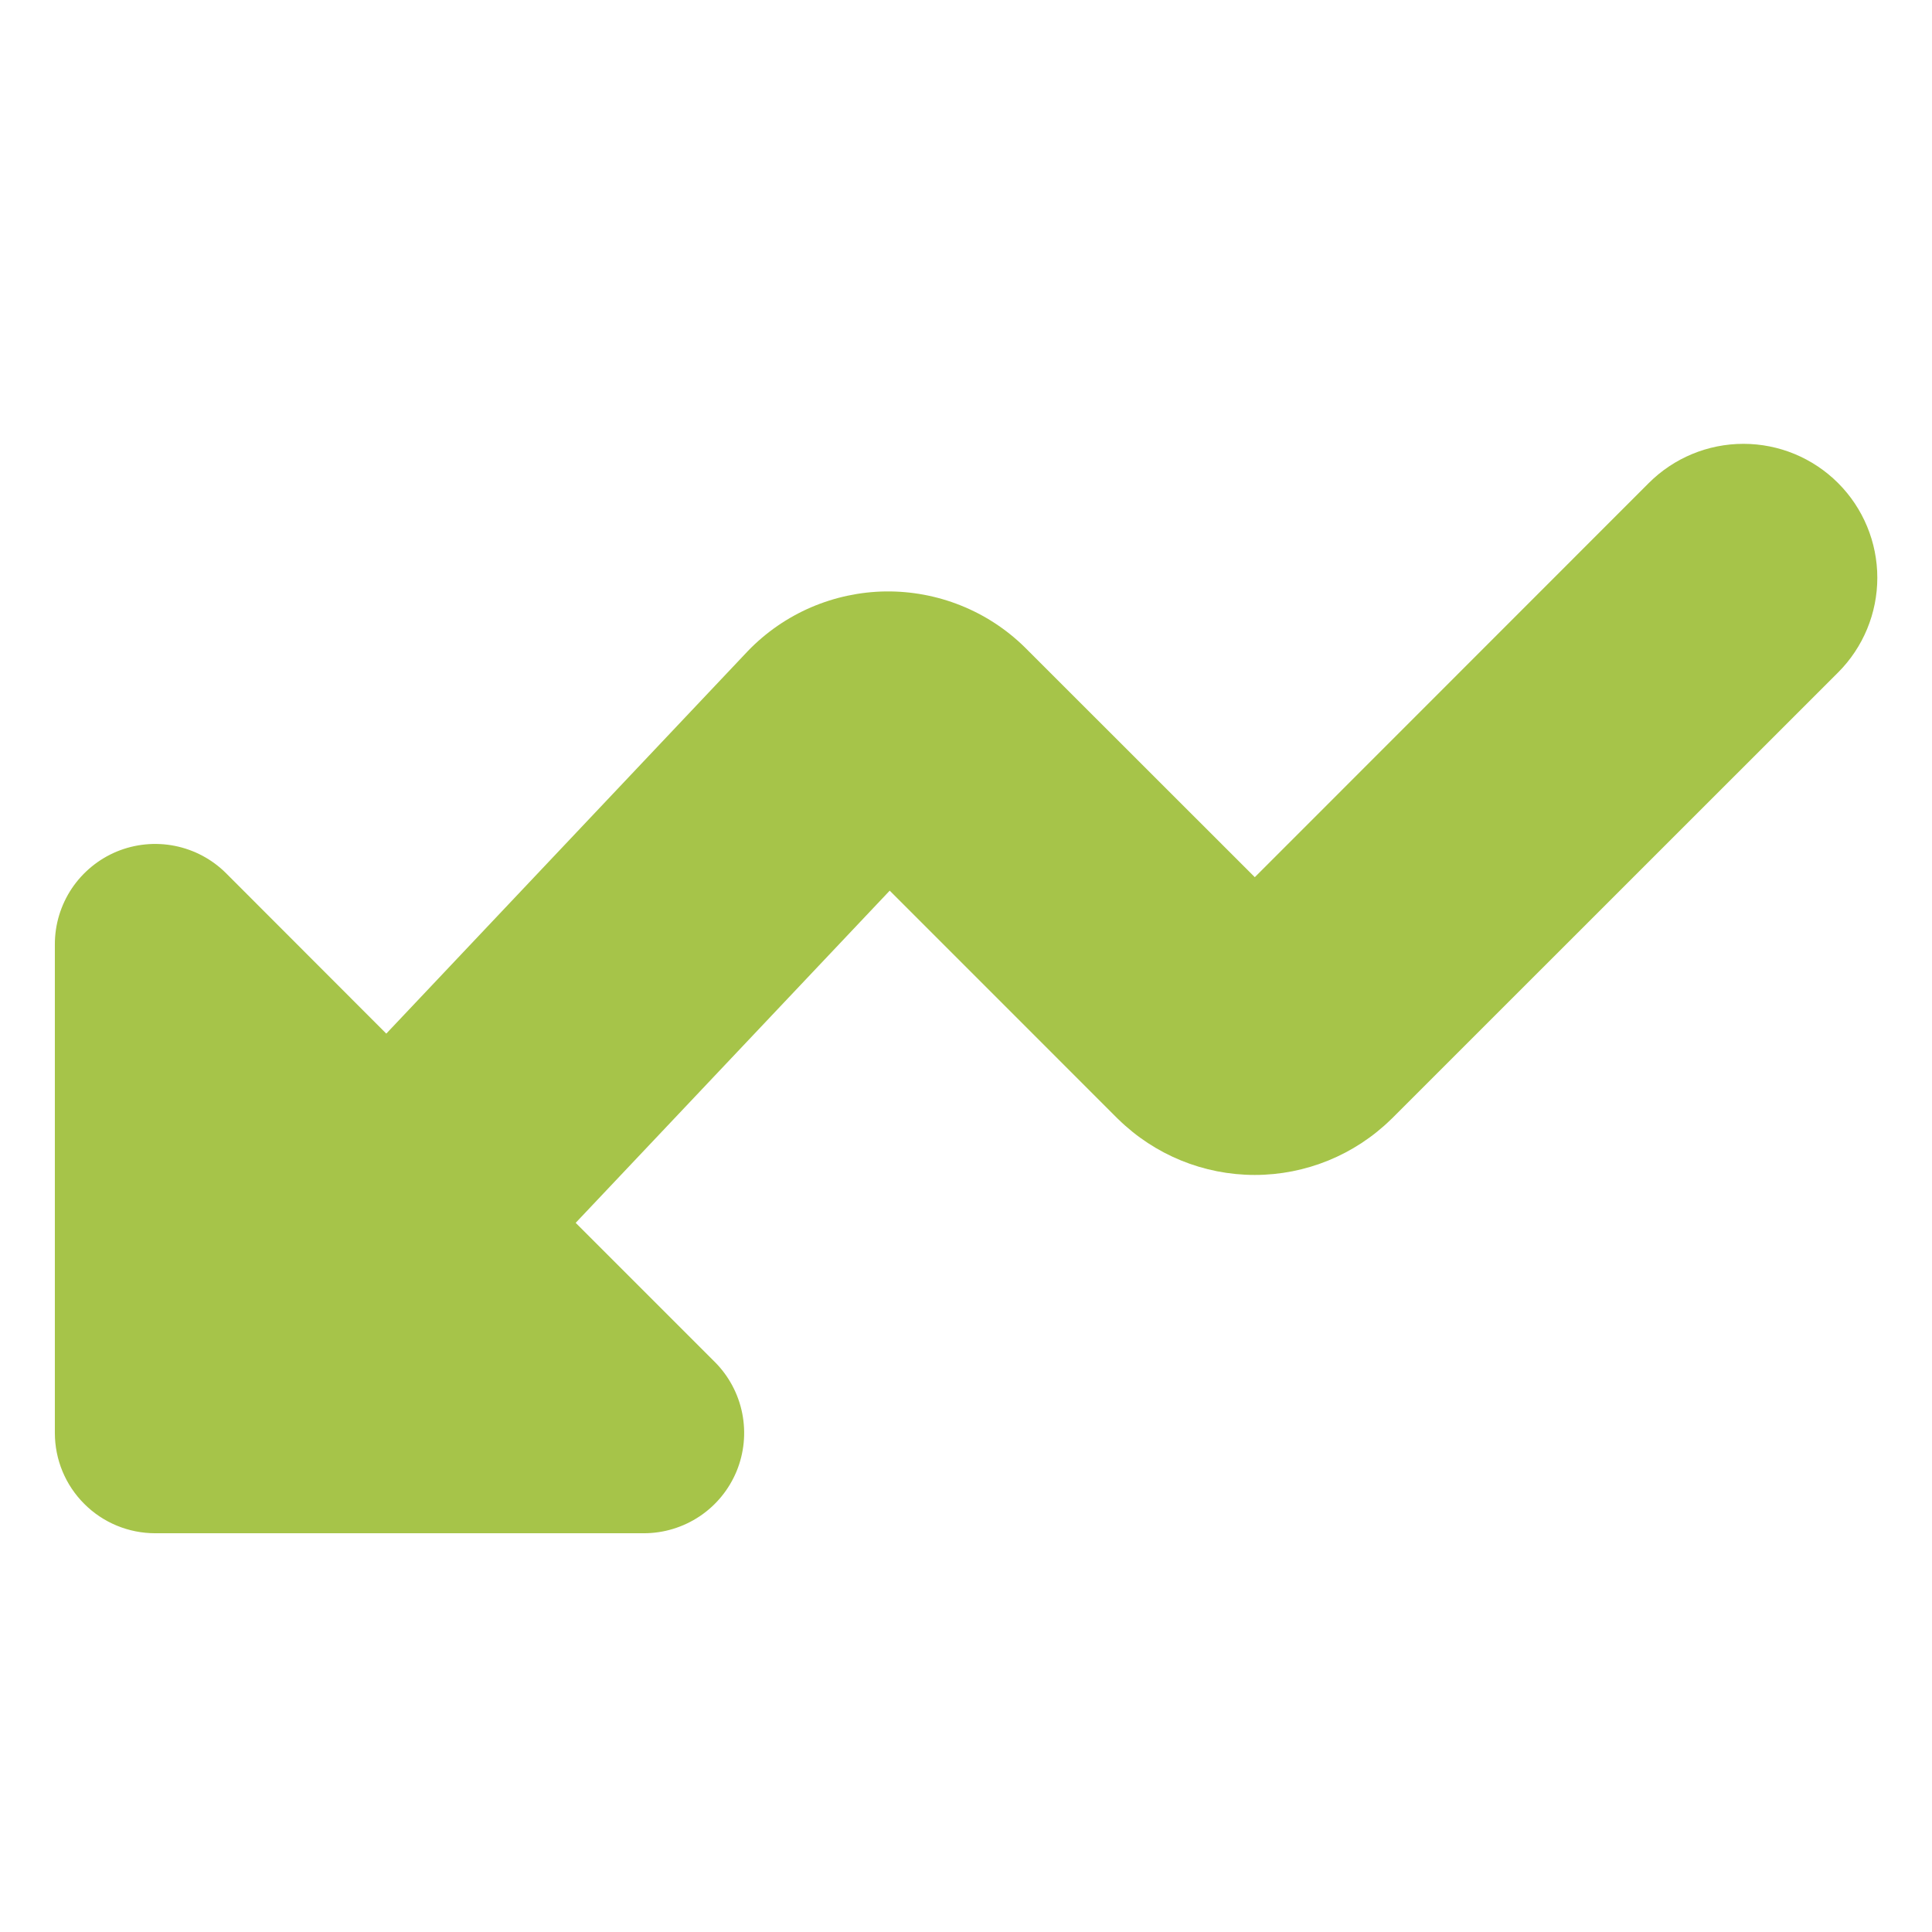 <svg width="33" height="33" viewBox="0 0 33 33" fill="none" xmlns="http://www.w3.org/2000/svg">
<g clip-path="url(#clip0_2851_6149)">
<path fill-rule="evenodd" clip-rule="evenodd" d="M28.162 8.251C28.591 7.822 29.172 7.581 29.779 7.581C30.386 7.581 30.967 7.822 31.396 8.251C31.825 8.68 32.066 9.262 32.066 9.868C32.066 10.475 31.825 11.057 31.396 11.486L23.778 19.102L23.762 19.117C23.14 19.727 22.303 20.069 21.432 20.069C20.56 20.069 19.724 19.727 19.101 19.117L19.085 19.102L15.197 15.213L9.833 20.887L12.21 23.264C12.449 23.503 12.612 23.809 12.678 24.141C12.744 24.474 12.71 24.818 12.581 25.131C12.451 25.444 12.232 25.712 11.95 25.9C11.668 26.088 11.337 26.189 10.998 26.189L2.651 26.189C2.196 26.189 1.76 26.009 1.439 25.687C1.117 25.366 0.937 24.93 0.937 24.475L0.937 16.128C0.937 15.789 1.038 15.458 1.226 15.176C1.415 14.895 1.682 14.675 1.995 14.545C2.308 14.416 2.653 14.382 2.985 14.448C3.317 14.514 3.623 14.677 3.862 14.916L6.598 17.655L12.779 11.115C13.084 10.8 13.449 10.548 13.852 10.374C14.255 10.201 14.688 10.108 15.127 10.102C15.566 10.097 16.002 10.178 16.409 10.341C16.817 10.504 17.188 10.746 17.501 11.053L17.517 11.069L21.433 14.983L28.162 8.251Z" fill="#A6C449"/>
</g>
<defs>
<clipPath id="clip0_2851_6149">
<rect width="32" height="32" fill="white" transform="translate(32.5 32.883) rotate(-180)"/>
</clipPath>
</defs>
</svg>
